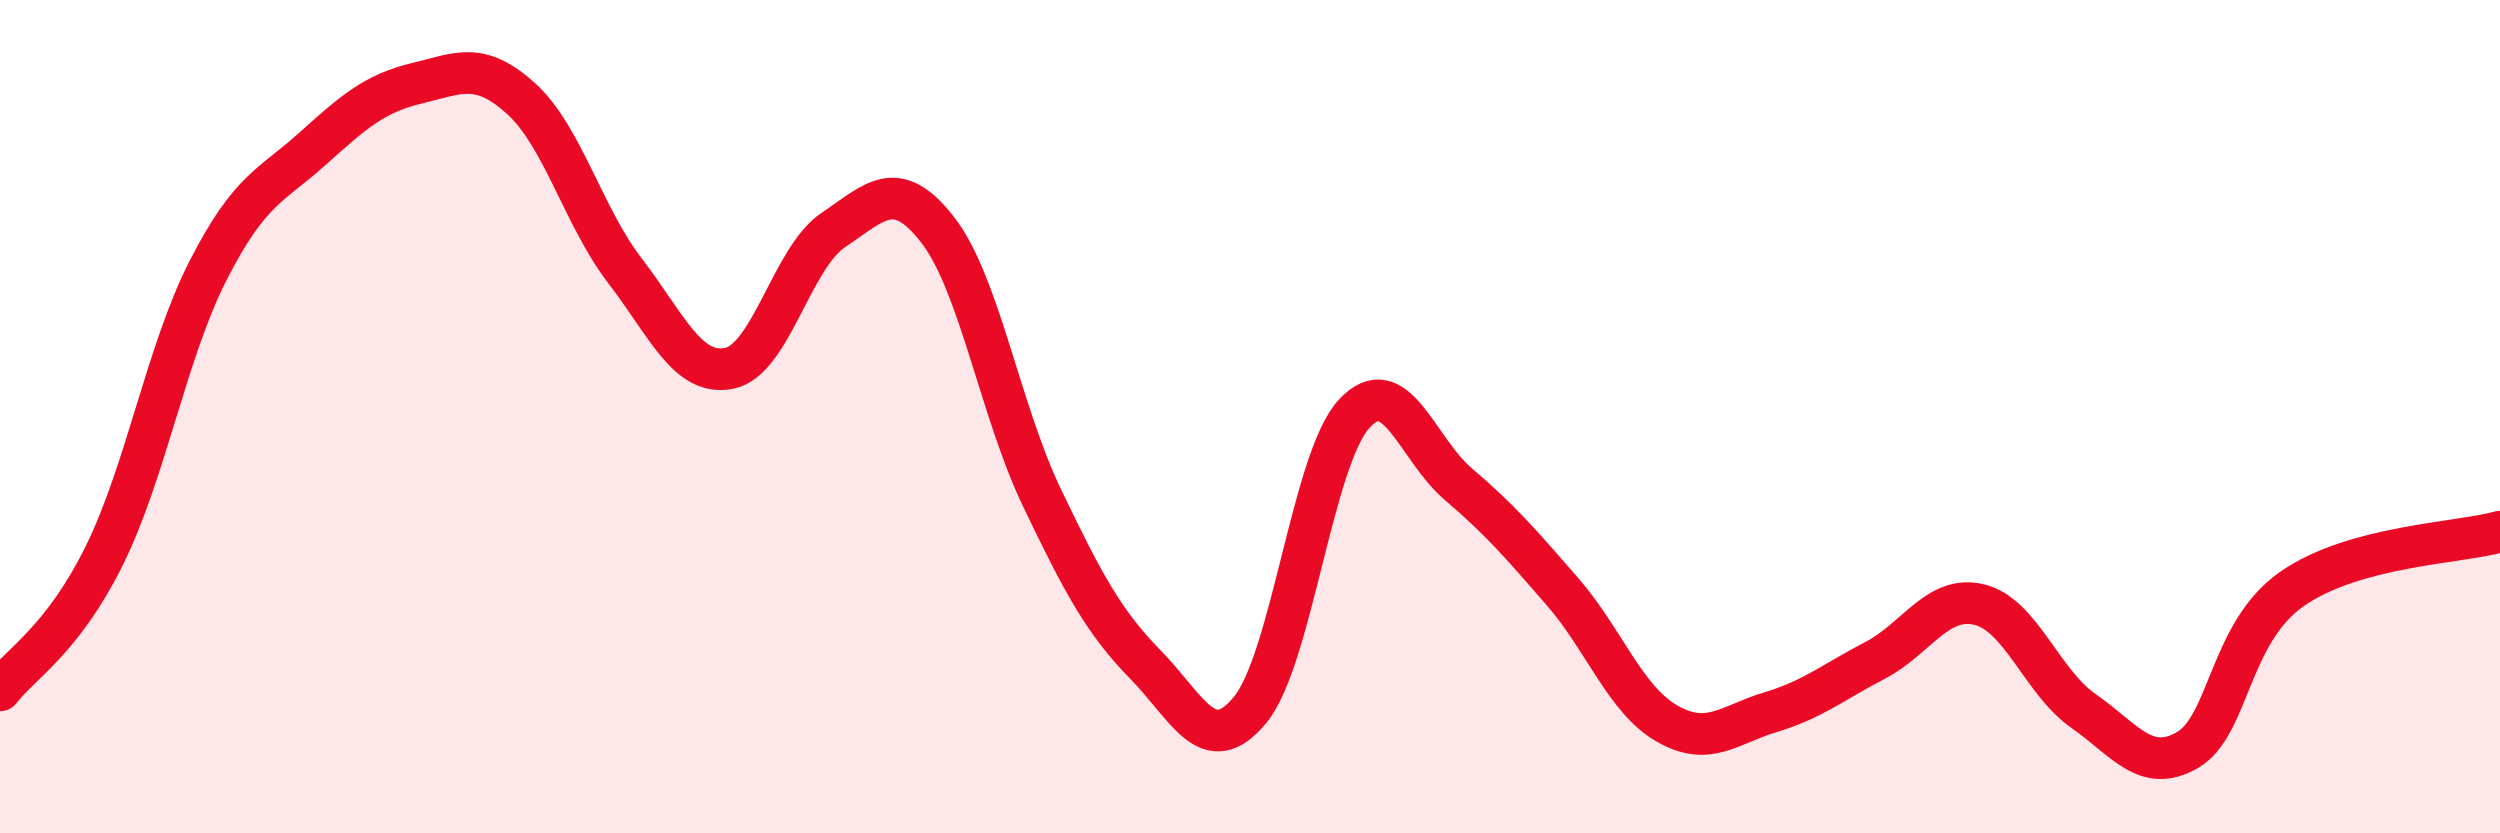 
    <svg width="60" height="20" viewBox="0 0 60 20" xmlns="http://www.w3.org/2000/svg">
      <path
        d="M 0,16.57 C 0.5,15.92 1.5,15.36 2.5,13.34 C 3.5,11.32 4,8.43 5,6.48 C 6,4.53 6.5,4.47 7.5,3.57 C 8.5,2.67 9,2.24 10,2 C 11,1.76 11.5,1.46 12.5,2.36 C 13.5,3.26 14,5.2 15,6.5 C 16,7.8 16.5,9.04 17.5,8.84 C 18.5,8.64 19,6.19 20,5.52 C 21,4.85 21.5,4.23 22.5,5.51 C 23.5,6.79 24,9.84 25,11.93 C 26,14.02 26.5,14.94 27.5,15.96 C 28.5,16.98 29,18.25 30,17.04 C 31,15.83 31.5,11.01 32.5,9.93 C 33.5,8.85 34,10.77 35,11.62 C 36,12.47 36.5,13.05 37.5,14.2 C 38.5,15.35 39,16.78 40,17.36 C 41,17.94 41.5,17.39 42.5,17.09 C 43.5,16.79 44,16.37 45,15.85 C 46,15.33 46.5,14.27 47.5,14.51 C 48.5,14.75 49,16.36 50,17.06 C 51,17.76 51.5,18.58 52.5,18 C 53.5,17.42 53.5,15.19 55,14.14 C 56.5,13.09 59,13.04 60,12.76L60 20L0 20Z"
        fill="#EB0A25"
        opacity="0.1"
        stroke-linecap="round"
        stroke-linejoin="round"
      />
      <path
        d="M 0,16.57 C 0.5,15.92 1.5,15.36 2.5,13.34 C 3.5,11.32 4,8.43 5,6.48 C 6,4.53 6.5,4.47 7.5,3.57 C 8.5,2.67 9,2.24 10,2 C 11,1.76 11.5,1.46 12.5,2.36 C 13.5,3.26 14,5.2 15,6.5 C 16,7.8 16.5,9.04 17.5,8.84 C 18.5,8.64 19,6.19 20,5.52 C 21,4.85 21.5,4.23 22.5,5.51 C 23.5,6.79 24,9.84 25,11.93 C 26,14.02 26.5,14.94 27.5,15.96 C 28.5,16.98 29,18.25 30,17.04 C 31,15.83 31.5,11.01 32.5,9.93 C 33.5,8.85 34,10.77 35,11.62 C 36,12.47 36.5,13.05 37.5,14.2 C 38.5,15.35 39,16.78 40,17.36 C 41,17.94 41.5,17.39 42.5,17.09 C 43.5,16.79 44,16.37 45,15.85 C 46,15.33 46.5,14.27 47.5,14.51 C 48.5,14.75 49,16.36 50,17.06 C 51,17.76 51.5,18.58 52.5,18 C 53.5,17.42 53.5,15.19 55,14.14 C 56.5,13.09 59,13.04 60,12.76"
        stroke="#EB0A25"
        stroke-width="1"
        fill="none"
        stroke-linecap="round"
        stroke-linejoin="round"
      />
    </svg>
  